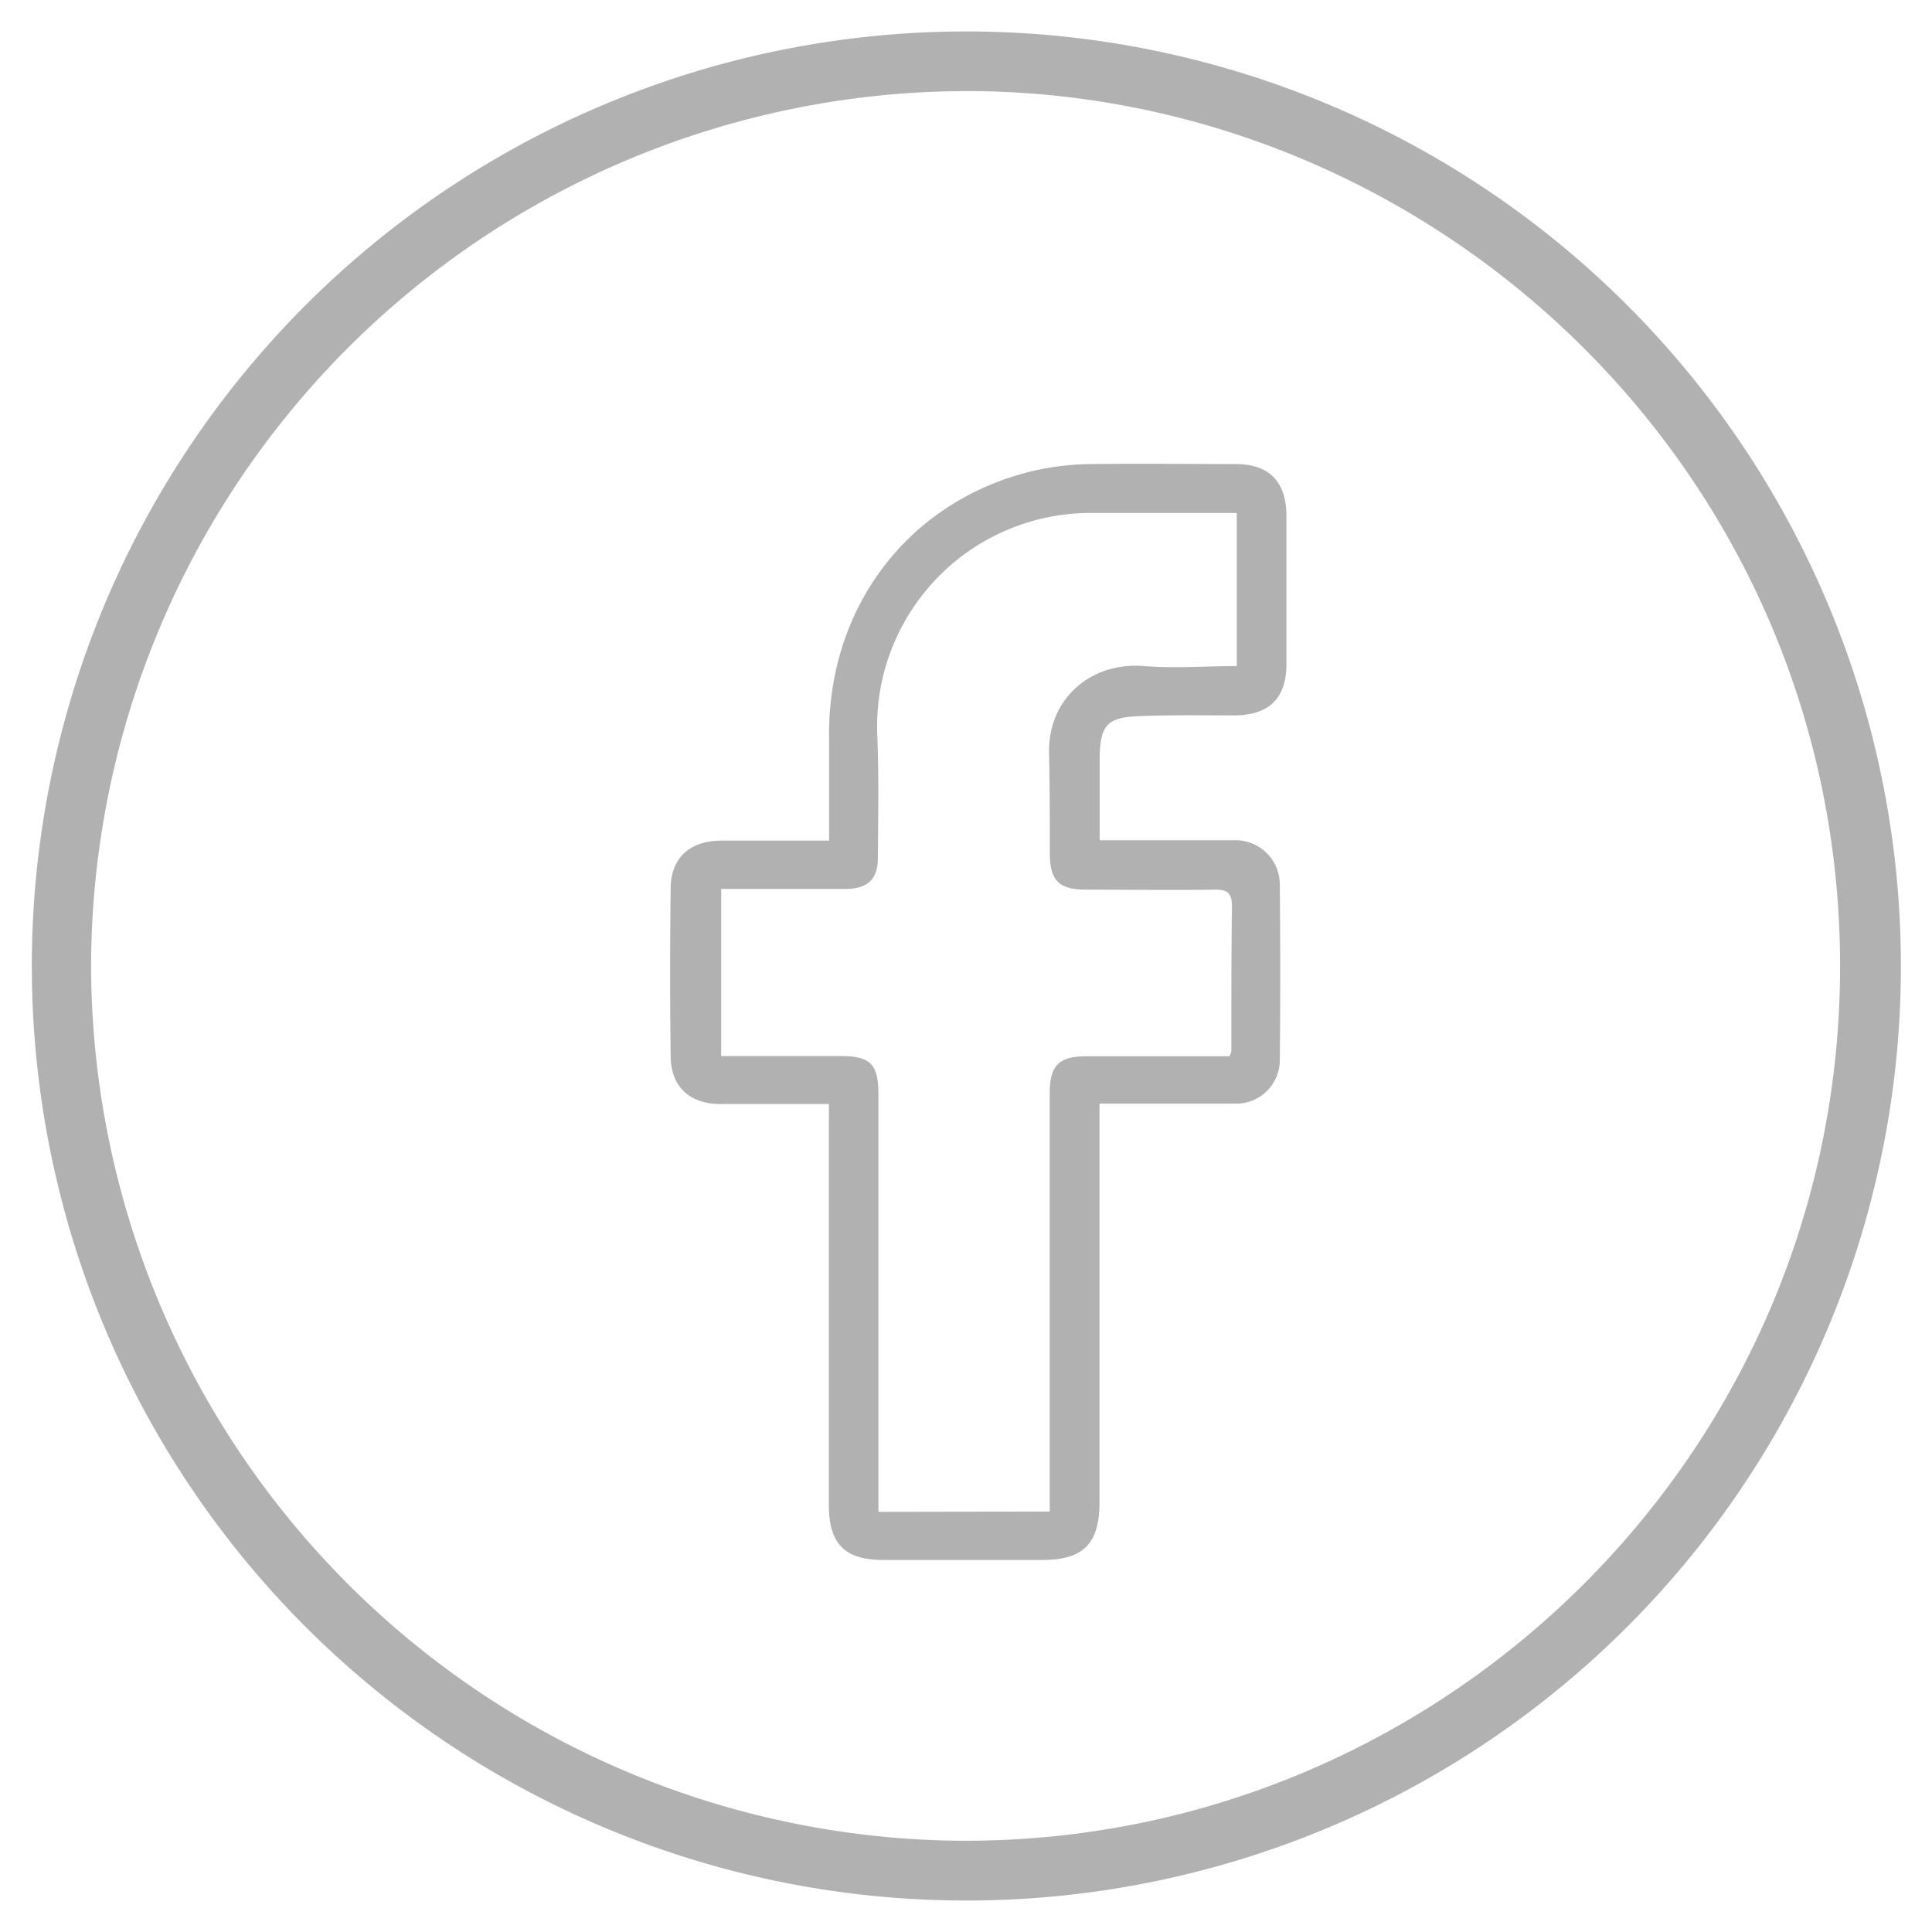 <svg id="Laag_1" data-name="Laag 1" xmlns="http://www.w3.org/2000/svg" width="210" height="210" viewBox="0 0 210 210">
  <defs>
    <style>
      .cls-1 {
        fill: #b1b1b1;
      }
    </style>
  </defs>
  <path class="cls-1" d="M105.12,3.42A101.58,101.58,0,1,1,3.46,105,101.59,101.59,0,0,1,105.12,3.42ZM9.9,105a95.31,95.31,0,0,0,93,95.06c52.78,1.11,97.07-41.37,97.11-95,0-52.8-42.57-94-92.9-95.14A95.31,95.31,0,0,0,9.9,105Zm80.2,15H78.28c-3.28,0-5.33-1.86-5.38-5.11q-.12-9.16,0-18.33c0-3.32,2.12-5.18,5.49-5.19,3.84,0,7.67,0,11.73,0,0-3.76,0-7.4,0-11C89.86,65.86,99,54.09,112.85,51.06a29.82,29.82,0,0,1,5.89-.62c5.18-.07,10.36,0,15.54,0,3.68,0,5.54,1.92,5.55,5.63V72.14c0,3.78-1.88,5.61-5.72,5.62-3.43,0-6.87-.06-10.3.08s-4.22.94-4.28,4.49c0,3,0,5.91,0,9h5.15c3.15,0,6.29,0,9.43,0a4.82,4.82,0,0,1,5,4.76q.09,9.6,0,19.21a4.74,4.74,0,0,1-4.89,4.66c-4.82,0-9.65,0-14.71,0v43.35c0,4.49-1.76,6.25-6.22,6.25H96c-4.17,0-5.91-1.74-5.91-6q0-20.7,0-41.39Zm24,44.3V118.81c0-3,1-4,4-4,3.78,0,7.56,0,11.35,0h4.2a2.83,2.83,0,0,0,.19-.57c0-5.23,0-10.47.07-15.71,0-1.51-.53-1.85-1.92-1.83-4.66.07-9.31,0-14,0-2.87,0-3.86-1-3.88-3.9,0-3.67,0-7.33-.08-11-.11-5.79,4.48-9.87,10.29-9.4,3.33.27,6.71,0,10.11,0V55.76c-5.48,0-10.83,0-16.18,0A23.2,23.2,0,0,0,95.36,80c.18,4.42.09,8.84.06,13.27,0,2.32-1.14,3.34-3.48,3.35H78.39v18.17h13c3.22,0,4.09.88,4.09,4.17v45.37Z"/>
</svg>
